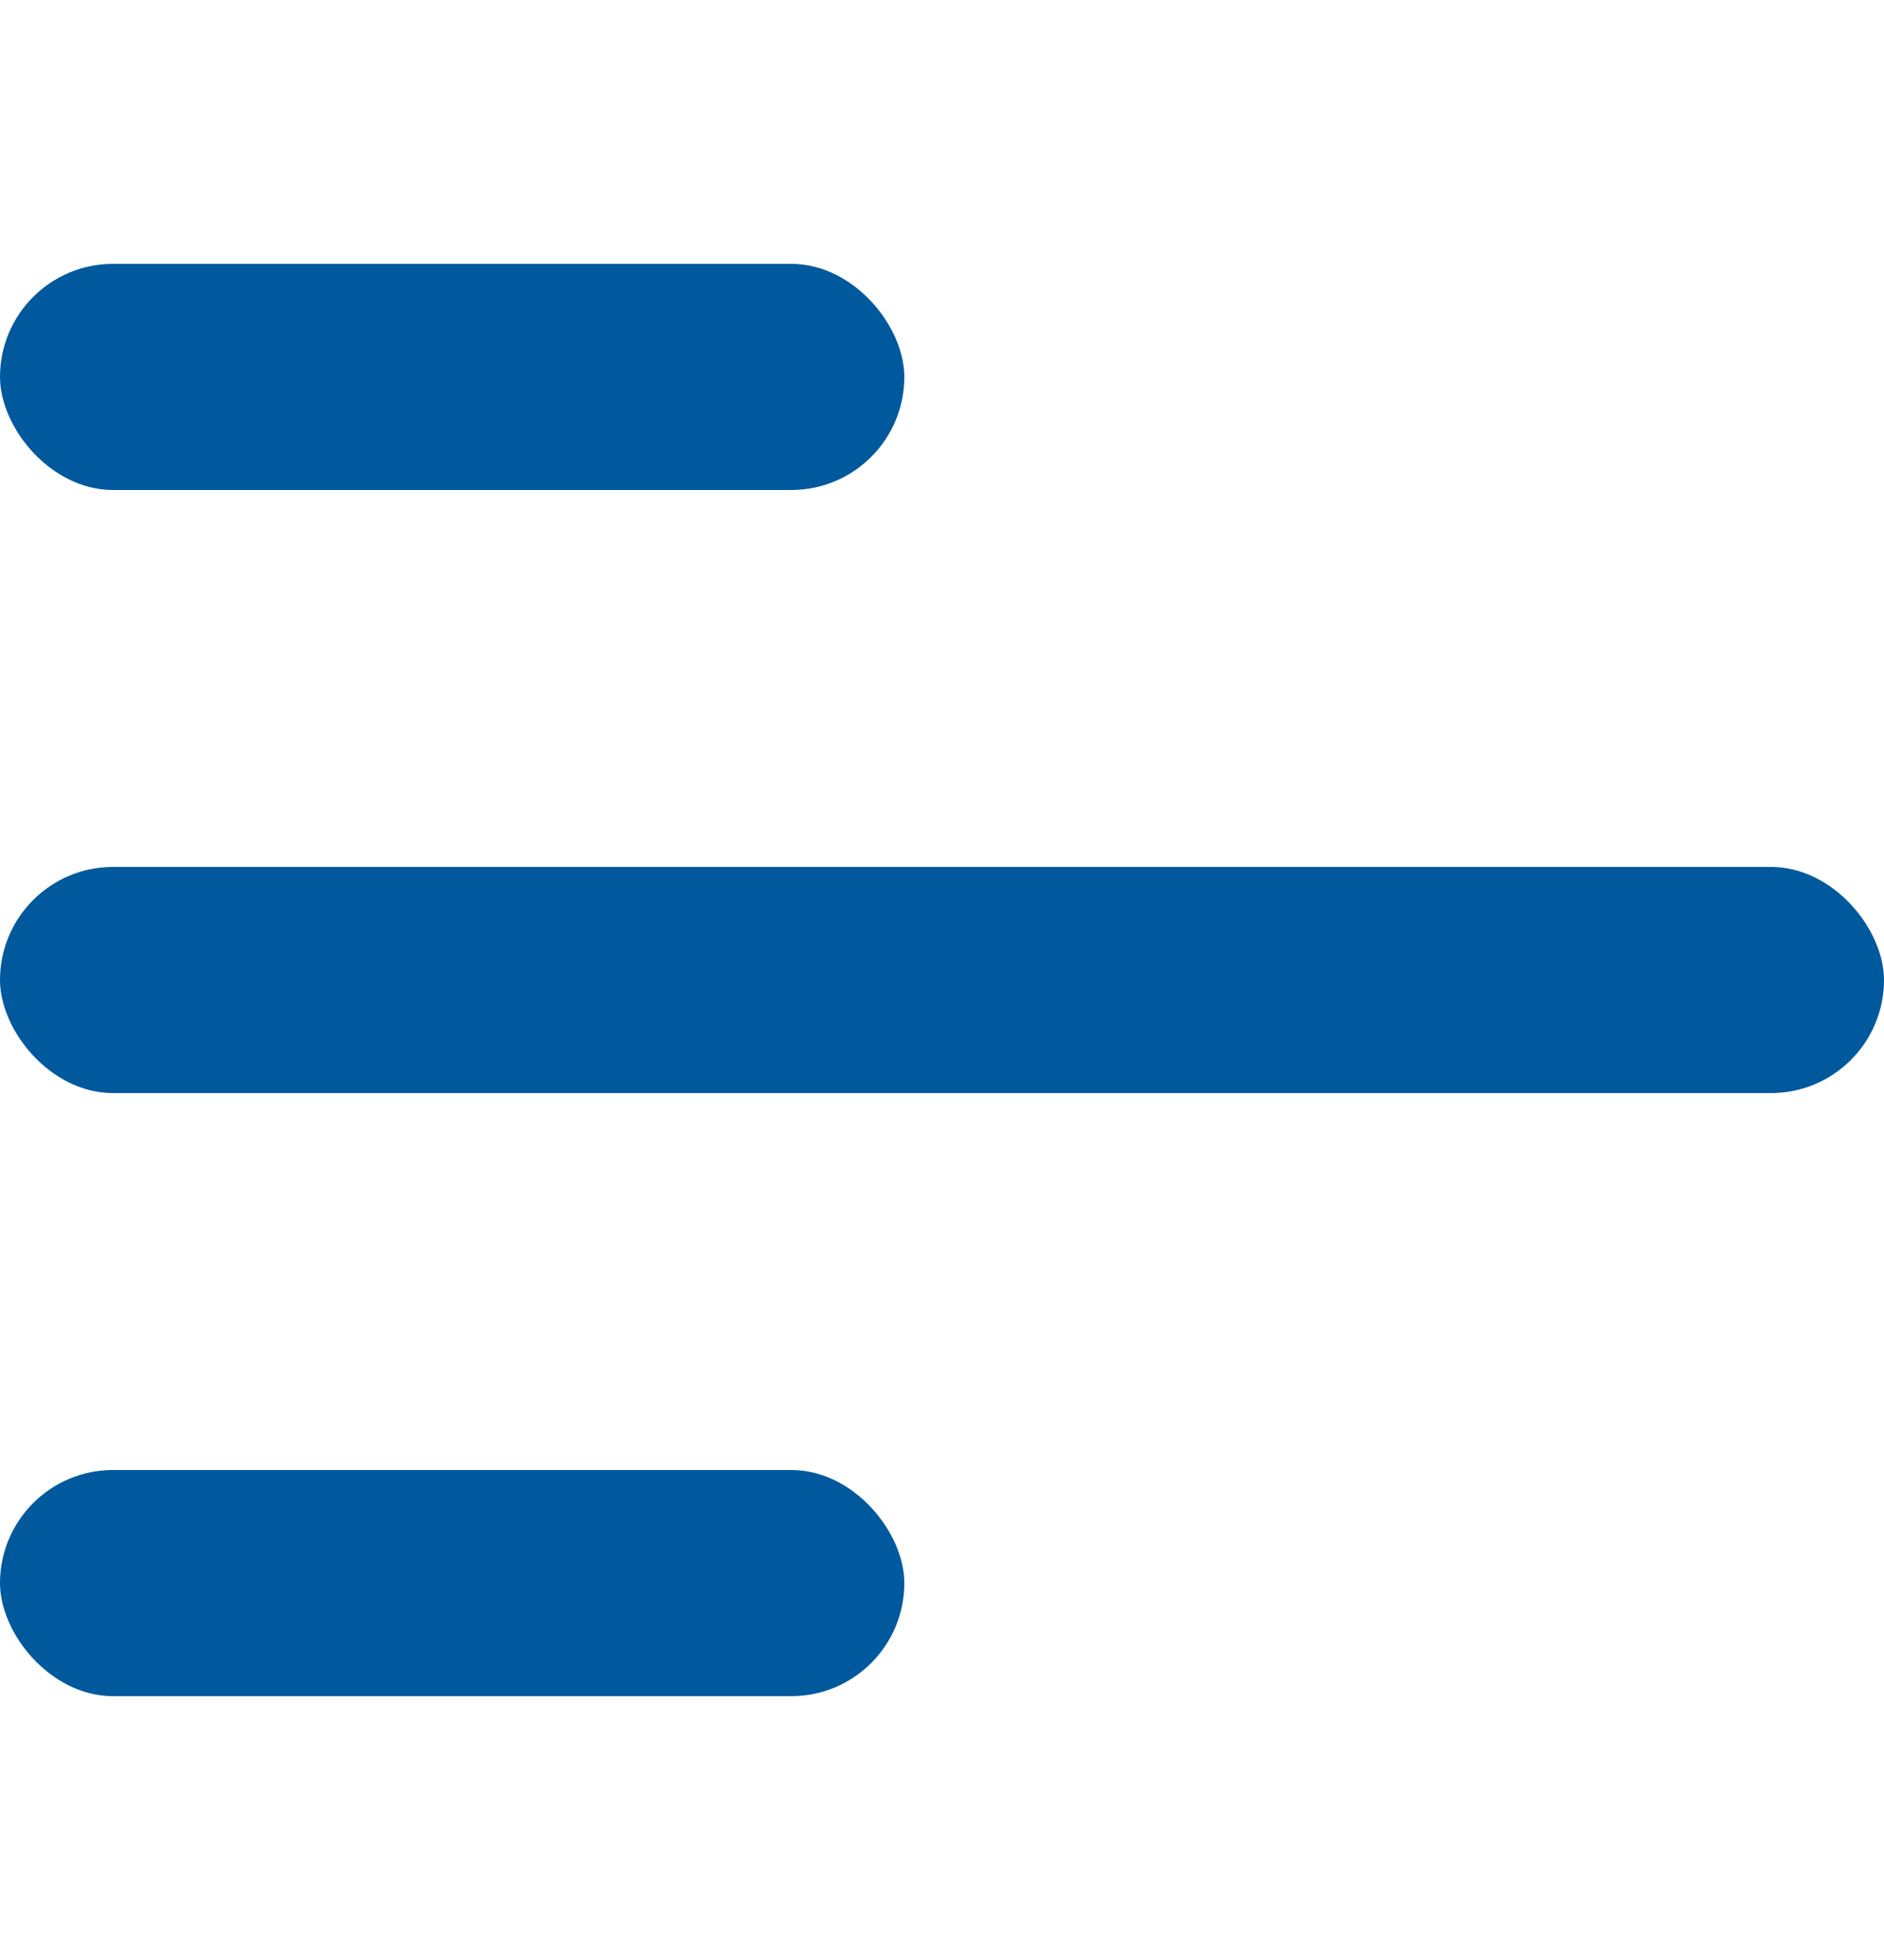 <svg width="25" height="26" viewBox="0 0 25 26" fill="none" xmlns="http://www.w3.org/2000/svg">
<rect y="3.5" width="12" height="3" rx="1.5" fill="#00599D"/>
<rect y="11.5" width="25" height="3" rx="1.5" fill="#00599D"/>
<rect y="19.5" width="12" height="3" rx="1.5" fill="#00599D"/>
</svg>
